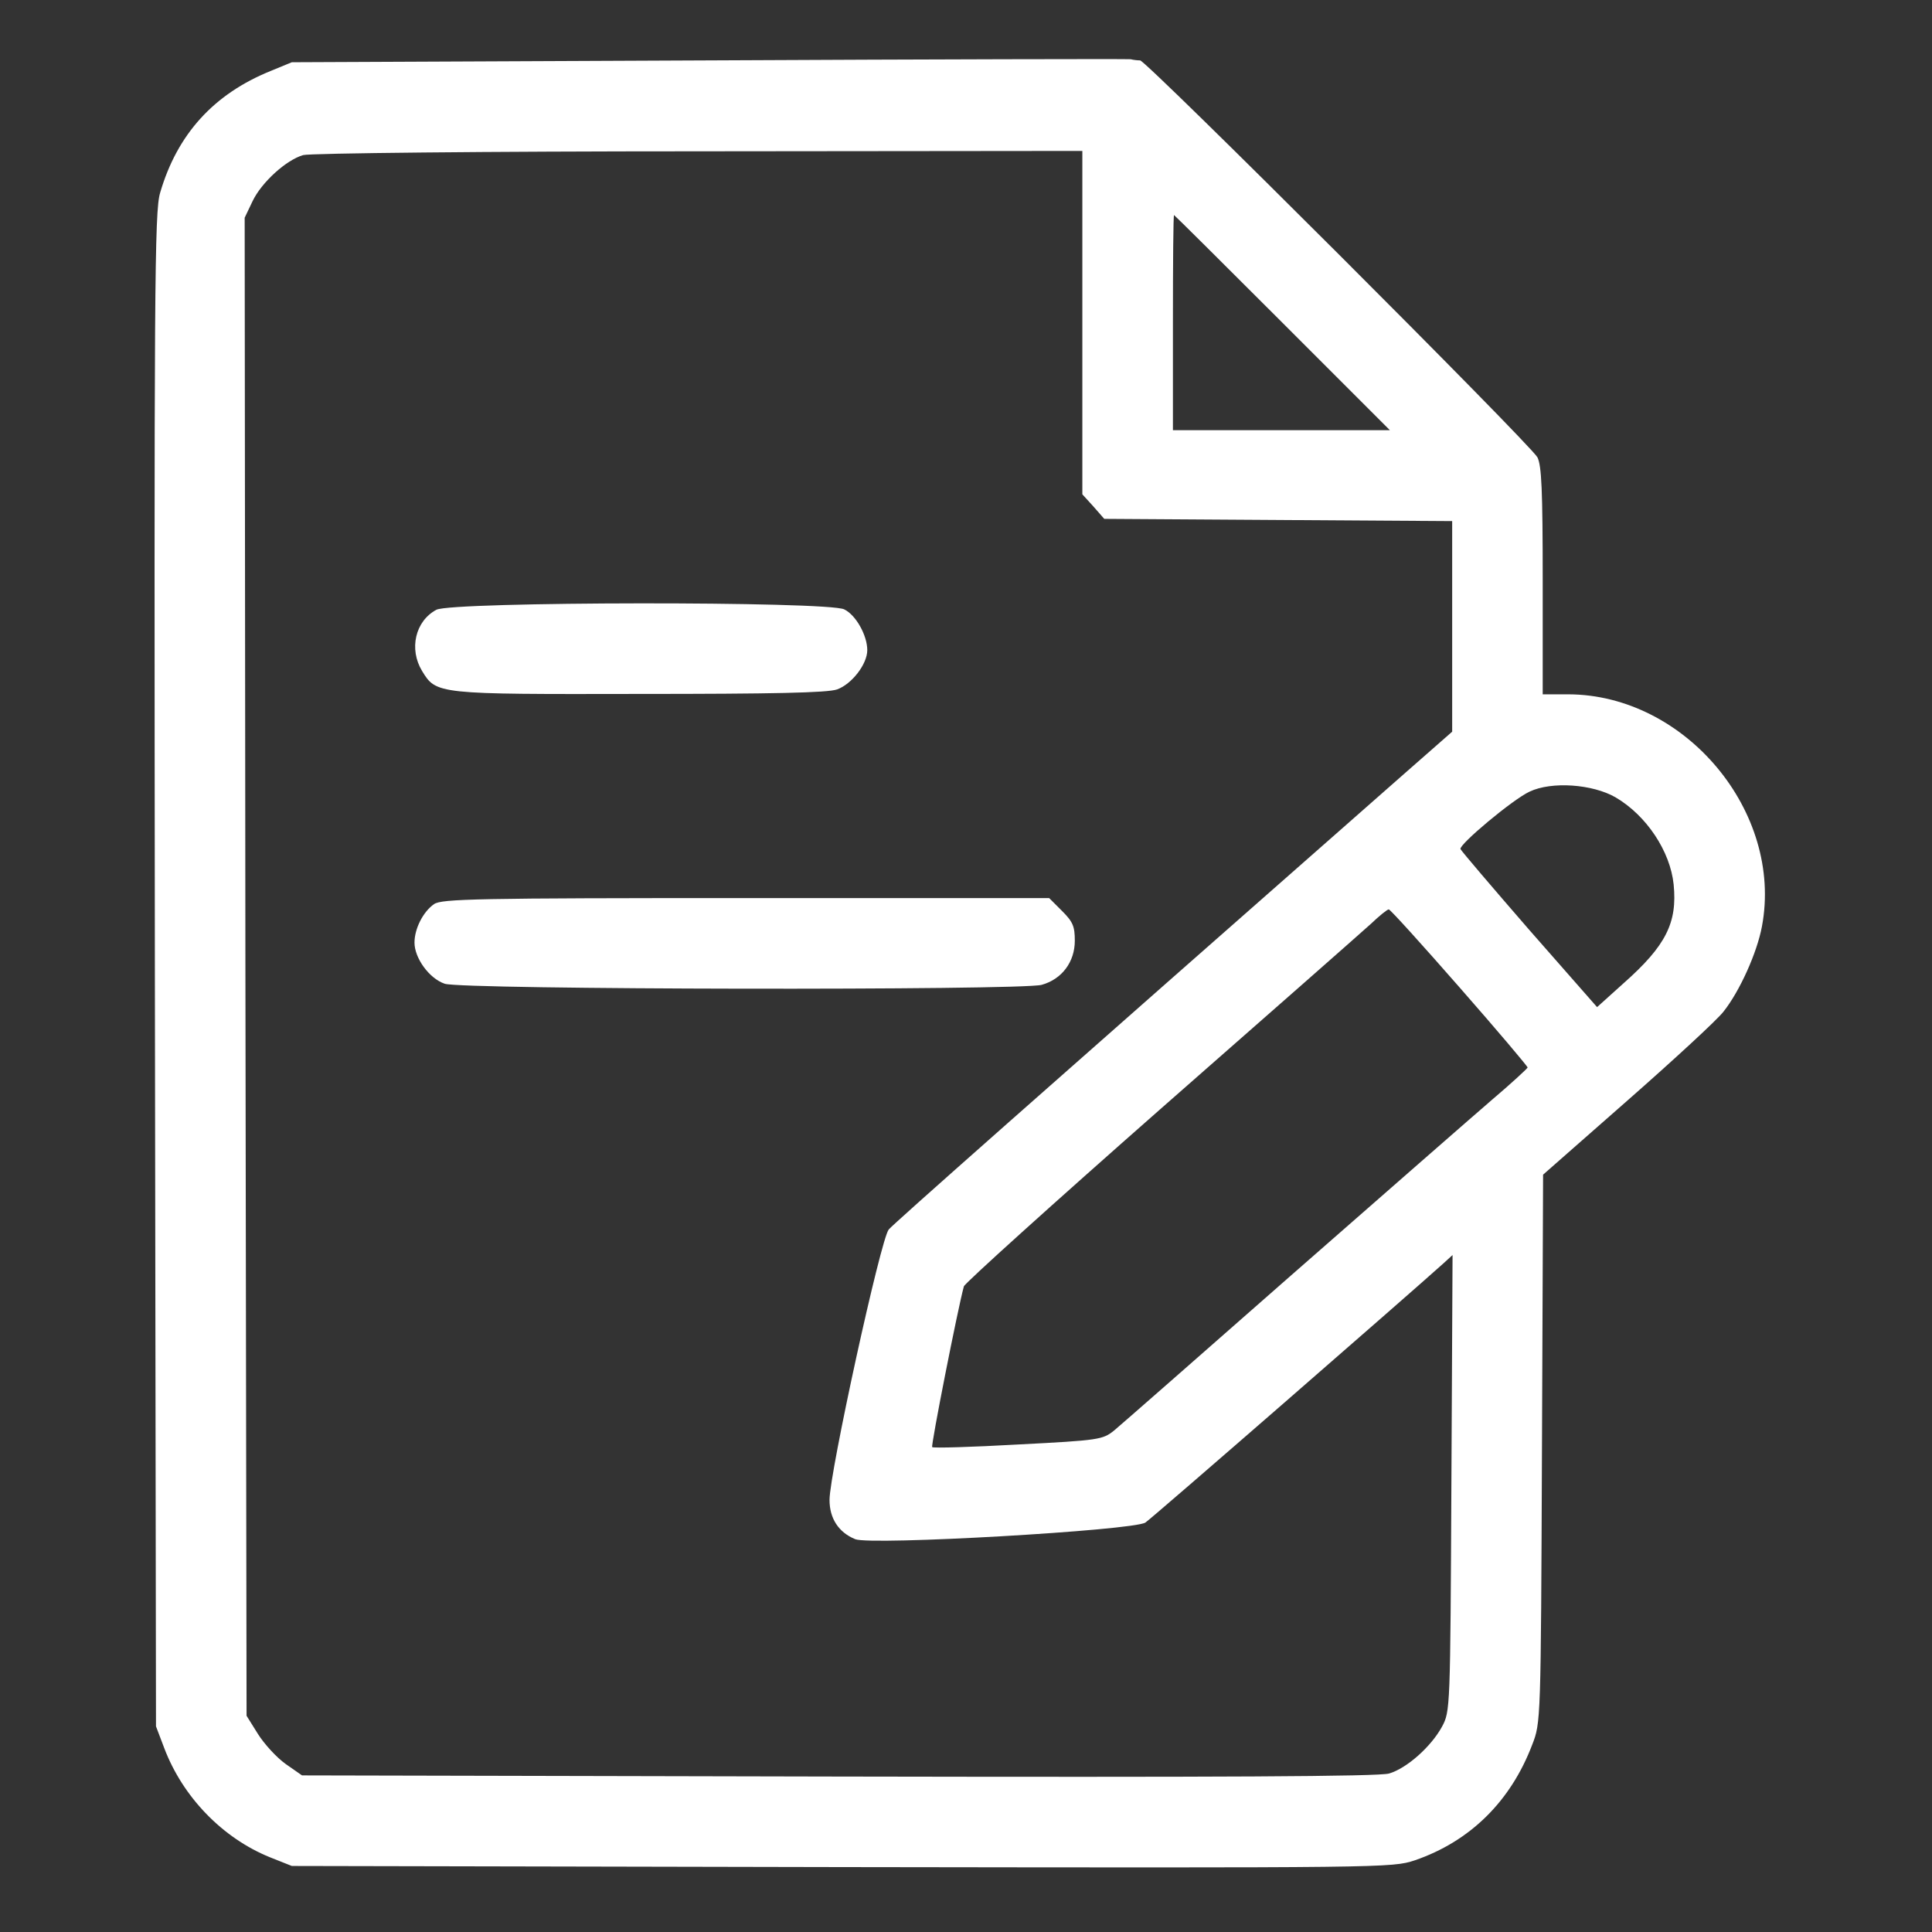 <svg width="50" height="50" viewBox="0 0 50 50" fill="none" xmlns="http://www.w3.org/2000/svg">
<rect x="0" y="0" width="50" height="50" fill="#333333" stroke="none"/>
<g id="writing 1">
<g id="Group">
<path id="Vector" d="M18.343 1.563L7.552 1.611L7.006 1.836C5.531 2.432 4.584 3.477 4.144 4.99C3.998 5.469 3.988 7.412 4.008 25.098L4.037 44.678L4.252 45.244C4.73 46.504 5.756 47.568 6.986 48.066L7.552 48.291L21.781 48.32C35.912 48.34 36.019 48.34 36.615 48.145C38.041 47.656 39.095 46.621 39.652 45.156C39.877 44.58 39.877 44.561 39.906 37.49L39.935 30.4L42.123 28.477C43.324 27.422 44.447 26.387 44.603 26.182C45.023 25.654 45.472 24.658 45.599 23.975C46.156 21.016 43.617 17.979 40.59 17.969H39.925V15.039C39.925 12.676 39.896 12.051 39.789 11.836C39.613 11.504 29.662 1.563 29.506 1.563C29.447 1.563 29.34 1.553 29.261 1.533C29.193 1.523 24.281 1.533 18.343 1.563ZM28.011 8.35V12.793L28.295 13.105L28.578 13.428L33.08 13.457L37.582 13.486V16.211V18.936L36.381 19.99C26.634 28.564 23.148 31.65 23.002 31.817C22.797 32.041 21.468 38.125 21.468 38.818C21.468 39.297 21.703 39.658 22.133 39.834C22.533 40 29.32 39.609 29.642 39.404C29.808 39.297 36.468 33.496 37.367 32.686L37.592 32.48L37.562 38.379C37.533 44.238 37.533 44.287 37.318 44.688C37.035 45.205 36.41 45.762 35.951 45.898C35.687 45.977 31.615 45.996 21.693 45.977L7.816 45.947L7.396 45.654C7.162 45.488 6.84 45.137 6.674 44.873L6.381 44.404L6.351 25.02L6.332 5.635L6.537 5.205C6.771 4.717 7.406 4.141 7.845 4.014C8.002 3.965 12.611 3.916 18.08 3.916L28.011 3.906V8.35ZM33.187 8.35L35.97 11.133H33.158H30.355V8.35C30.355 6.816 30.365 5.566 30.384 5.566C30.394 5.566 31.654 6.816 33.187 8.35ZM41.81 20.635C42.611 21.104 43.226 22.031 43.314 22.891C43.412 23.877 43.119 24.473 42.015 25.449L41.332 26.064L39.574 24.062C38.617 22.959 37.816 22.021 37.797 21.973C37.758 21.855 39.144 20.693 39.584 20.488C40.16 20.215 41.215 20.293 41.81 20.635ZM37.767 25.547C38.744 26.66 39.535 27.598 39.535 27.627C39.525 27.656 39.115 28.037 38.607 28.467C38.109 28.896 35.775 30.938 33.412 33.008C31.058 35.078 28.998 36.885 28.832 37.022C28.539 37.256 28.461 37.275 26.351 37.383C25.15 37.451 24.154 37.48 24.125 37.451C24.086 37.422 24.789 33.858 24.945 33.291C24.965 33.213 27.259 31.143 30.033 28.701C32.816 26.26 35.267 24.102 35.482 23.906C35.697 23.701 35.902 23.535 35.941 23.535C35.98 23.535 36.8 24.443 37.767 25.547Z" fill="white"/>
<path id="Vector_2" d="M11.293 15.781C10.746 16.074 10.58 16.797 10.922 17.363C11.293 17.969 11.293 17.969 16.557 17.959C19.984 17.959 21.42 17.93 21.664 17.842C22.045 17.705 22.445 17.187 22.445 16.826C22.445 16.445 22.152 15.918 21.85 15.771C21.439 15.556 11.684 15.566 11.293 15.781Z" fill="white"/>
<path id="Vector_3" d="M11.234 23.398C10.951 23.594 10.727 24.033 10.727 24.395C10.727 24.795 11.107 25.322 11.508 25.459C11.957 25.615 26.41 25.635 26.957 25.488C27.484 25.342 27.816 24.893 27.816 24.346C27.816 23.975 27.768 23.857 27.484 23.574L27.152 23.242H19.301C12.348 23.242 11.43 23.262 11.234 23.398Z" fill="white"/>
</g>
</g>
</svg>
